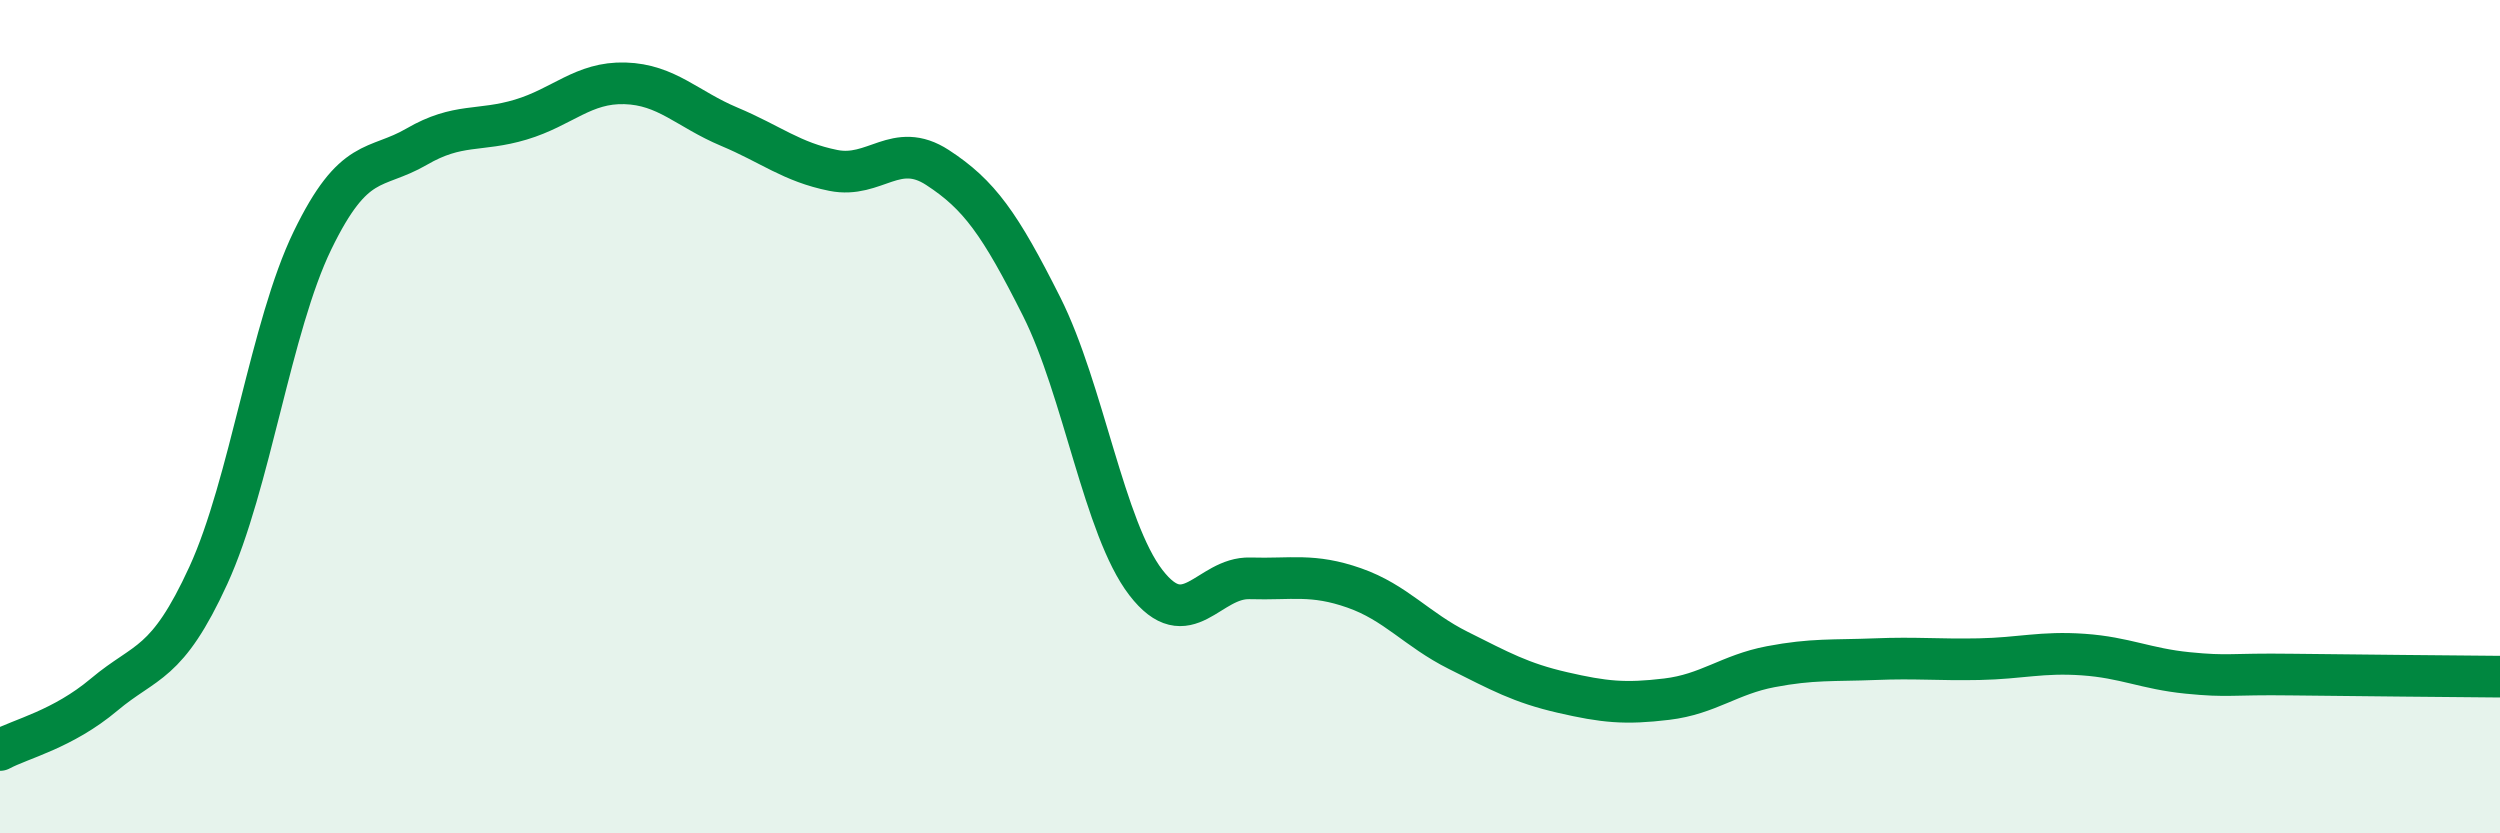 
    <svg width="60" height="20" viewBox="0 0 60 20" xmlns="http://www.w3.org/2000/svg">
      <path
        d="M 0,18 C 0.5,17.73 1.5,17.51 2.5,16.67 C 3.5,15.83 4,15.99 5,13.81 C 6,11.63 6.5,7.83 7.5,5.77 C 8.5,3.71 9,4.1 10,3.52 C 11,2.94 11.5,3.17 12.5,2.87 C 13.5,2.57 14,1.97 15,2 C 16,2.03 16.5,2.62 17.5,3.04 C 18.5,3.46 19,3.89 20,4.09 C 21,4.29 21.5,3.37 22.5,4.02 C 23.5,4.67 24,5.37 25,7.36 C 26,9.35 26.5,12.68 27.5,13.98 C 28.5,15.28 29,13.85 30,13.88 C 31,13.91 31.5,13.76 32.5,14.11 C 33.5,14.46 34,15.11 35,15.61 C 36,16.11 36.5,16.39 37.5,16.62 C 38.5,16.85 39,16.9 40,16.78 C 41,16.66 41.5,16.19 42.5,16 C 43.5,15.81 44,15.86 45,15.82 C 46,15.78 46.5,15.84 47.5,15.82 C 48.5,15.8 49,15.64 50,15.71 C 51,15.78 51.5,16.05 52.5,16.15 C 53.5,16.25 53.5,16.17 55,16.19 C 56.5,16.21 59,16.23 60,16.24L60 20L0 20Z"
        fill="#008740"
        opacity="0.1"
        stroke-linecap="round"
        stroke-linejoin="round"
      />
      <path
        d="M 0,18 C 0.5,17.73 1.5,17.51 2.5,16.67 C 3.5,15.83 4,15.99 5,13.81 C 6,11.63 6.5,7.83 7.5,5.77 C 8.5,3.71 9,4.1 10,3.52 C 11,2.94 11.5,3.17 12.5,2.87 C 13.5,2.57 14,1.97 15,2 C 16,2.03 16.5,2.62 17.5,3.04 C 18.5,3.46 19,3.89 20,4.09 C 21,4.29 21.5,3.37 22.5,4.02 C 23.5,4.67 24,5.37 25,7.36 C 26,9.35 26.5,12.68 27.5,13.98 C 28.5,15.28 29,13.85 30,13.88 C 31,13.91 31.5,13.76 32.5,14.11 C 33.5,14.46 34,15.11 35,15.61 C 36,16.11 36.5,16.39 37.5,16.62 C 38.5,16.85 39,16.9 40,16.78 C 41,16.66 41.5,16.19 42.5,16 C 43.5,15.81 44,15.86 45,15.82 C 46,15.78 46.5,15.84 47.5,15.82 C 48.5,15.8 49,15.64 50,15.71 C 51,15.78 51.5,16.05 52.5,16.15 C 53.5,16.25 53.5,16.17 55,16.19 C 56.5,16.21 59,16.23 60,16.24"
        stroke="#008740"
        stroke-width="1"
        fill="none"
        stroke-linecap="round"
        stroke-linejoin="round"
      />
    </svg>
  